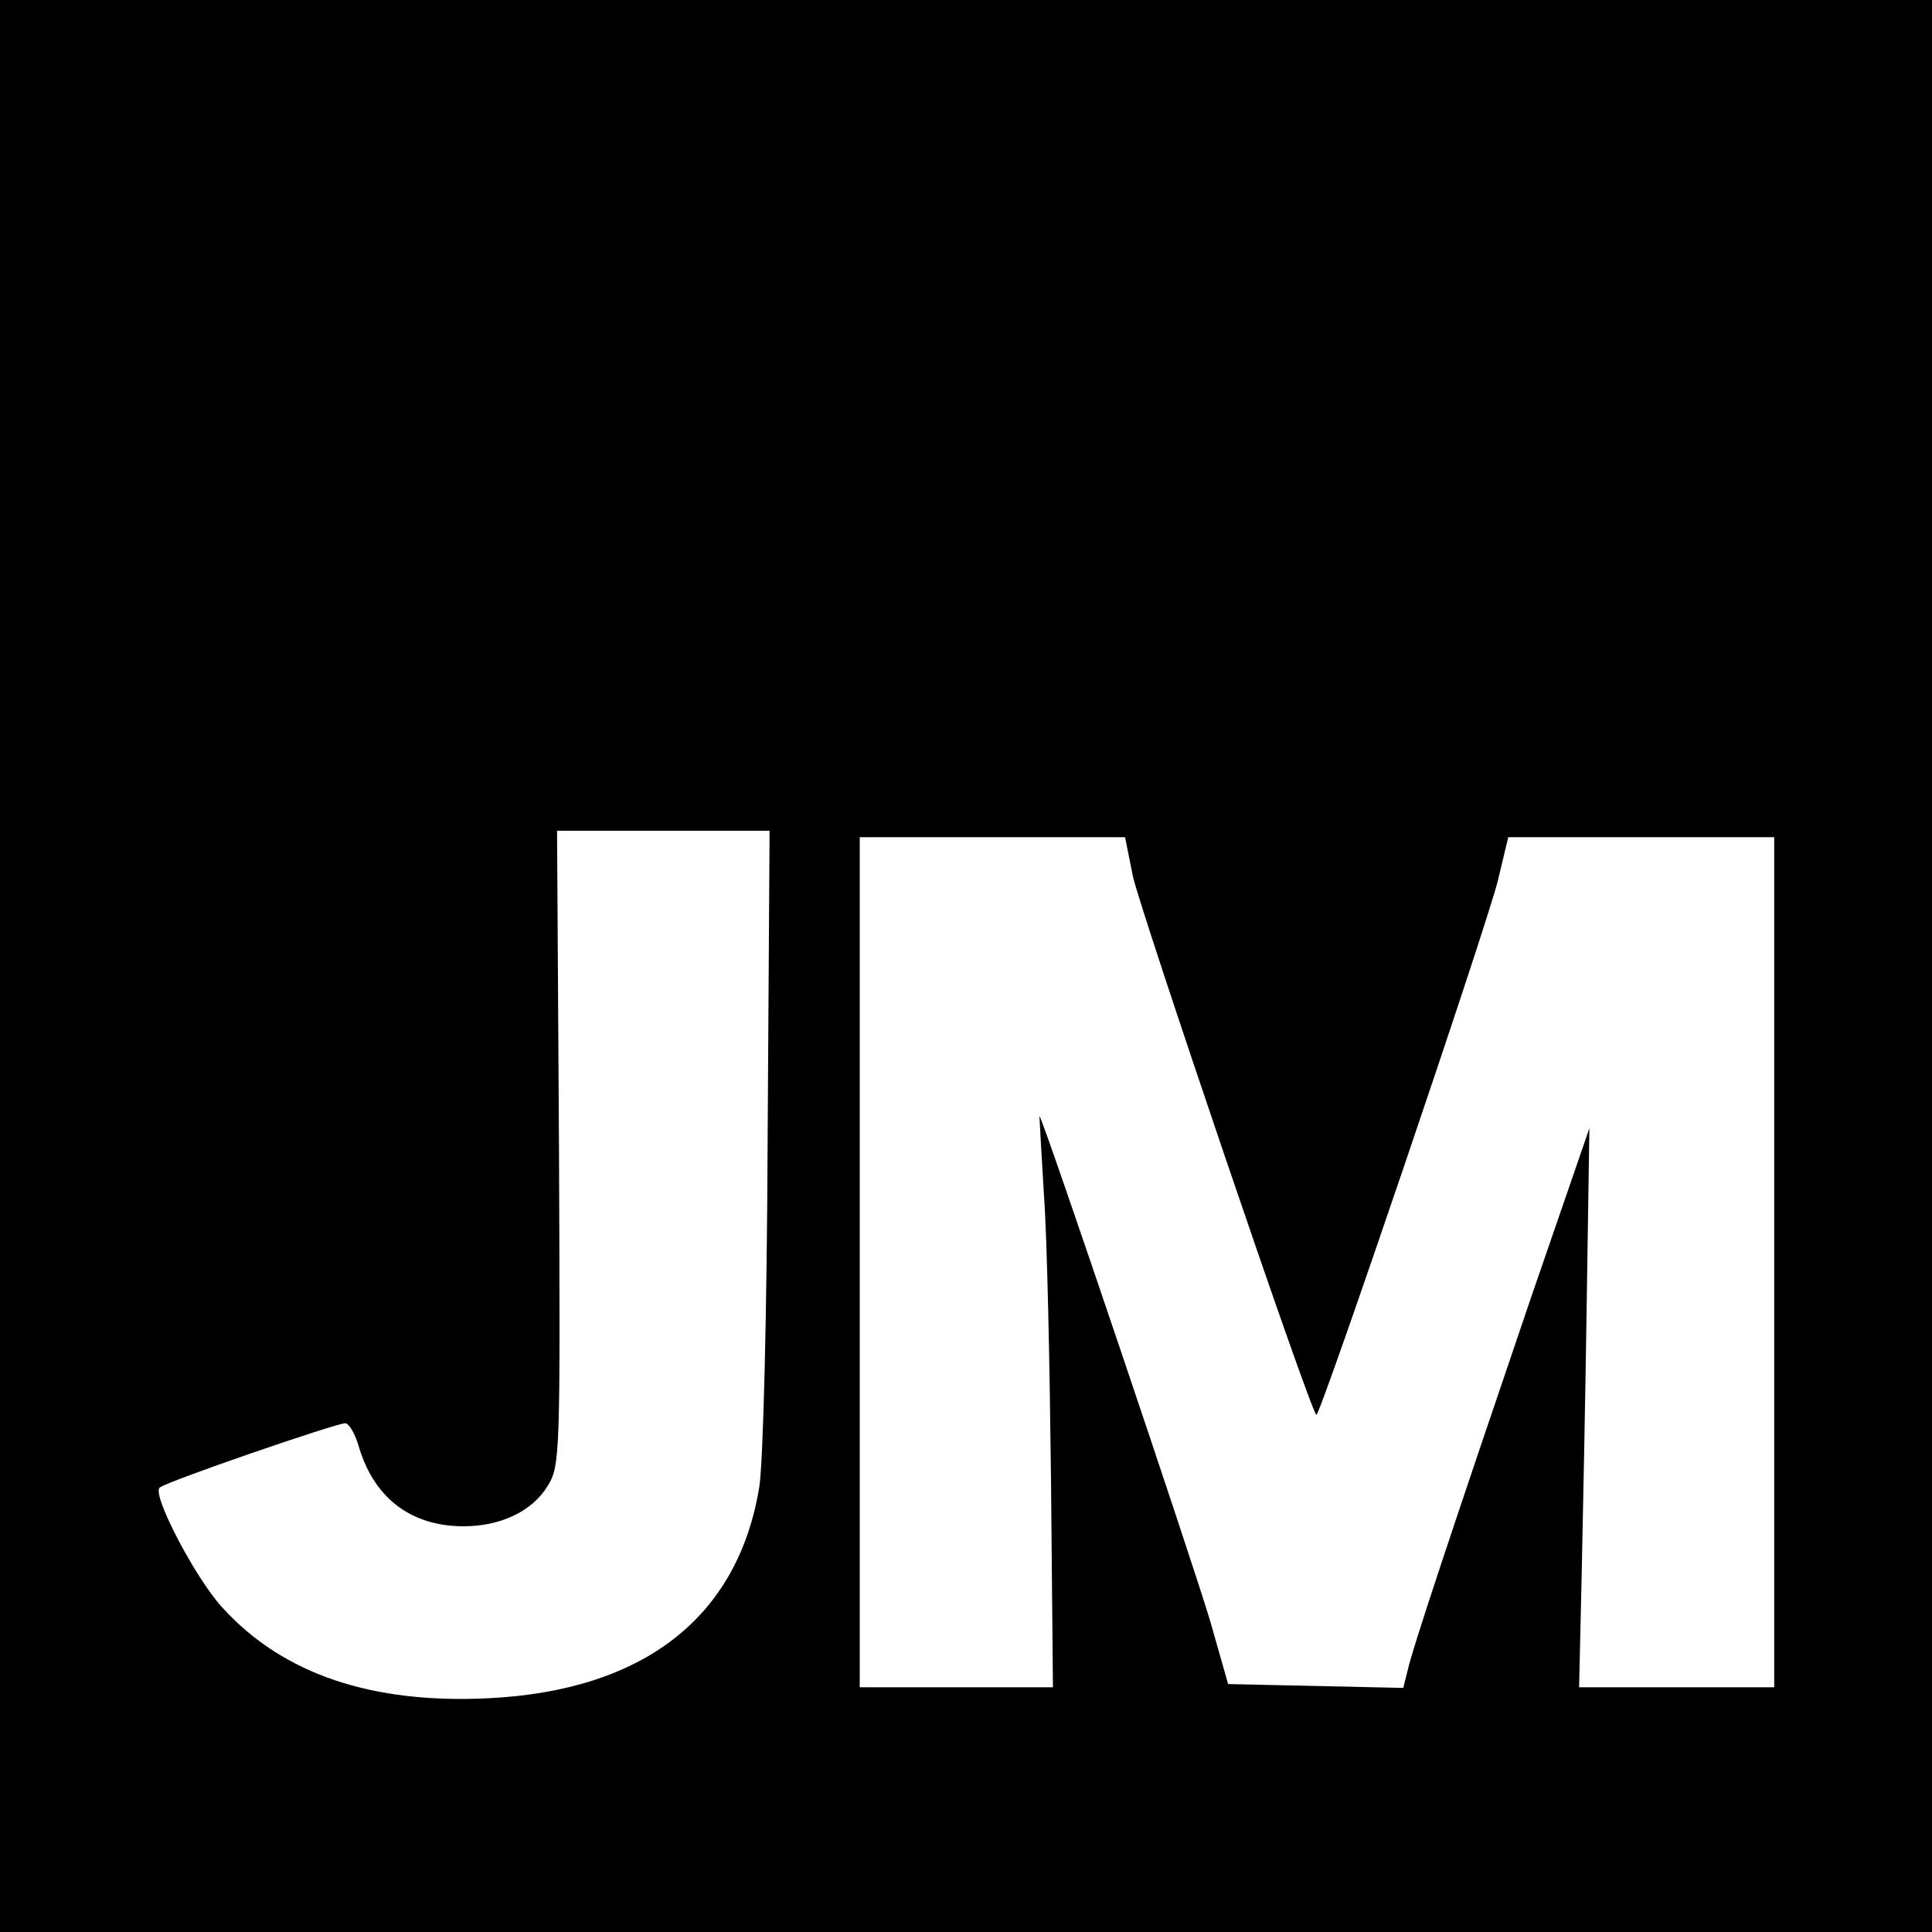 <?xml version="1.0" standalone="no"?>
<!DOCTYPE svg PUBLIC "-//W3C//DTD SVG 20010904//EN"
 "http://www.w3.org/TR/2001/REC-SVG-20010904/DTD/svg10.dtd">
<svg version="1.0" xmlns="http://www.w3.org/2000/svg"
 width="300pt" height="300pt" viewBox="0 0 300 300"
 preserveAspectRatio="xMidYMid meet">
<g transform="translate(0,300) scale(0.1,-0.1)"
fill="#000000" stroke="none">
<path d="M0 1500 l0 -1500 1500 0 1500 0 0 1500 0 1500 -1500 0 -1500 0 0
-1500z m1192 -267 c-1 -272 -7 -505 -13 -542 -33 -202 -179 -316 -420 -328
-181 -9 -319 37 -413 140 -42 45 -111 177 -98 187 9 9 274 100 288 100 6 0 16
-17 22 -39 24 -78 81 -121 162 -121 57 0 106 23 130 62 20 32 20 45 18 526
l-3 492 165 0 165 0 -3 -477z m567 407 c10 -49 274 -827 285 -837 5 -5 264
757 282 830 l16 67 207 0 206 0 0 -660 0 -660 -151 0 -152 0 4 173 c2 94 6
290 8 434 l4 261 -90 -261 c-127 -373 -185 -548 -192 -580 l-7 -28 -136 3
-136 3 -27 95 c-24 83 -263 791 -266 787 0 -1 3 -56 7 -122 5 -66 9 -265 11
-443 l3 -322 -150 0 -150 0 0 660 0 660 206 0 206 0 12 -60z"/>
</g>
</svg>
